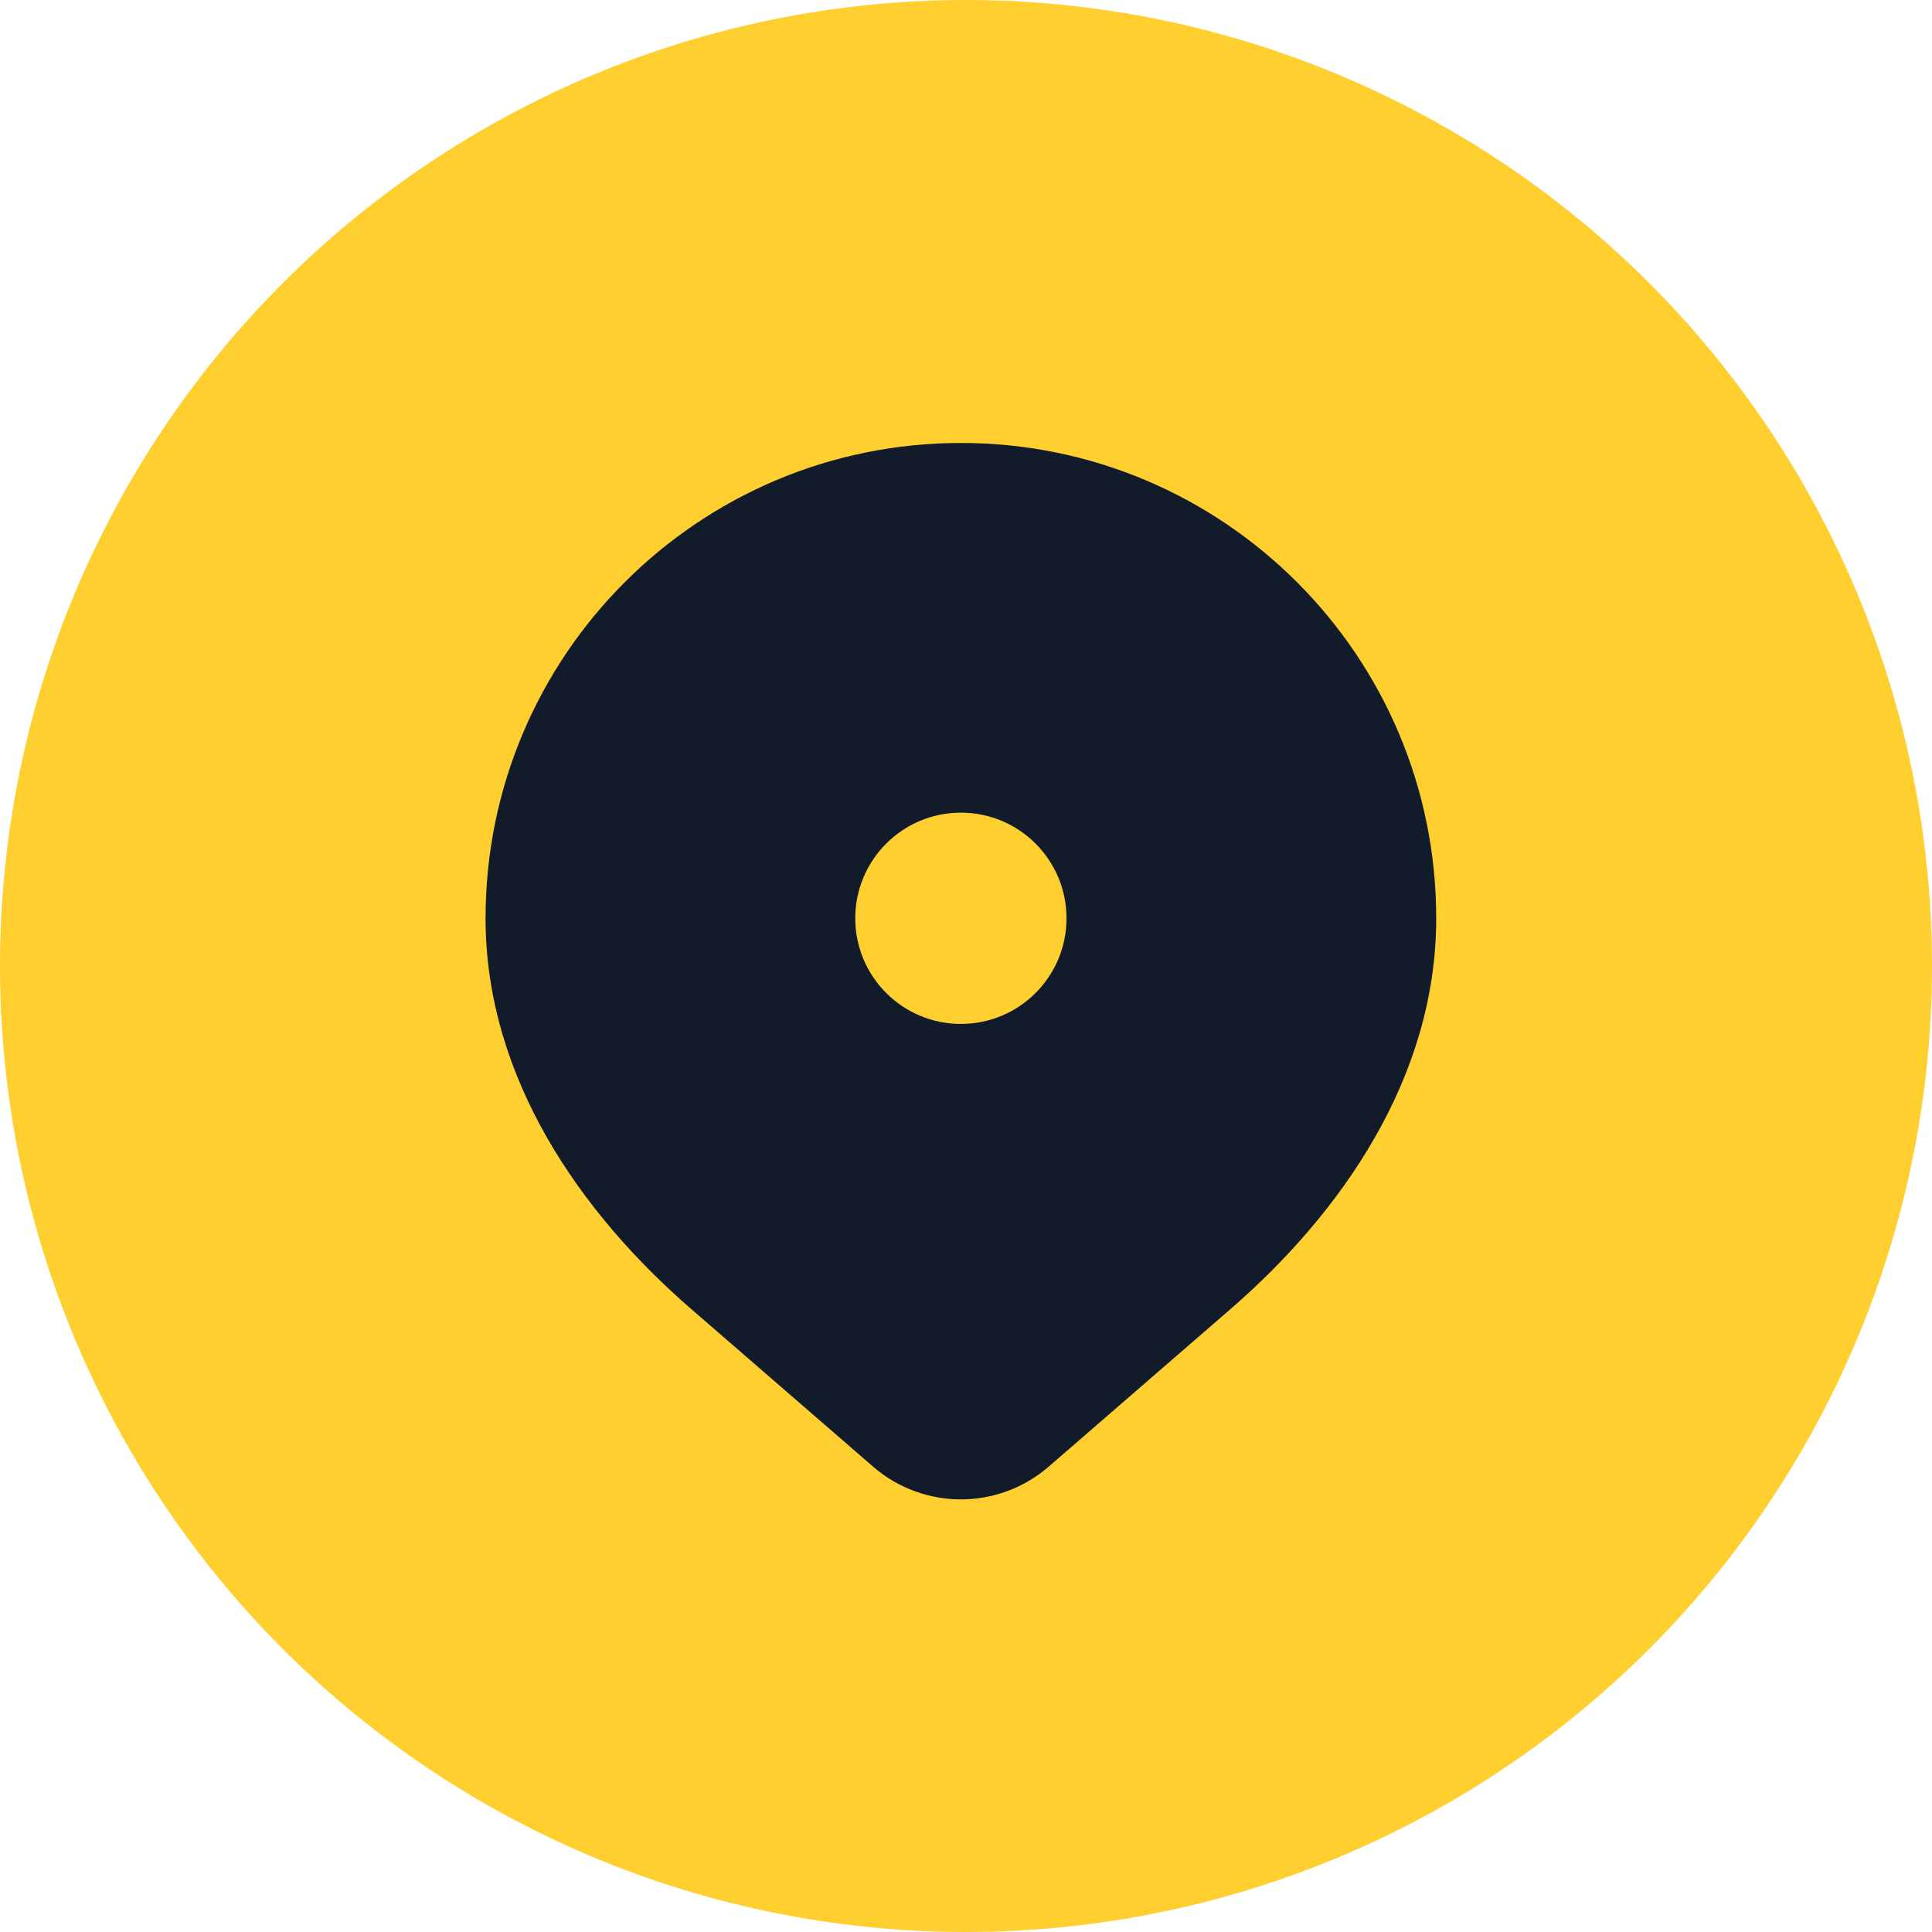 <?xml version="1.0" encoding="UTF-8"?>
<svg xmlns="http://www.w3.org/2000/svg" width="189" height="189" viewBox="0 0 189 189" fill="none">
  <g clip-path="url(#clip0_5447_422)">
    <circle cx="94.5" cy="94.5" r="94.5" fill="#FFCF30"></circle>
    <path fill-rule="evenodd" clip-rule="evenodd" d="M47.5 89.834C47.5 64.152 68.319 43.334 94 43.334C119.681 43.334 140.5 64.152 140.5 89.834C140.5 105.47 131.15 118.724 120.376 128.062L102.595 143.472C97.662 147.747 90.338 147.747 85.405 143.472L67.624 128.062C56.85 118.724 47.5 105.47 47.5 89.834ZM94 100.167C99.707 100.167 104.333 95.54 104.333 89.834C104.333 84.127 99.707 79.5 94 79.5C88.293 79.5 83.667 84.127 83.667 89.834C83.667 95.54 88.293 100.167 94 100.167Z" fill="#121B29"></path>
  </g>
  <defs>
    <clipPath id="clip0_5447_422">
      <rect width="189" height="189" fill="white"></rect>
    </clipPath>
  </defs>
</svg>

